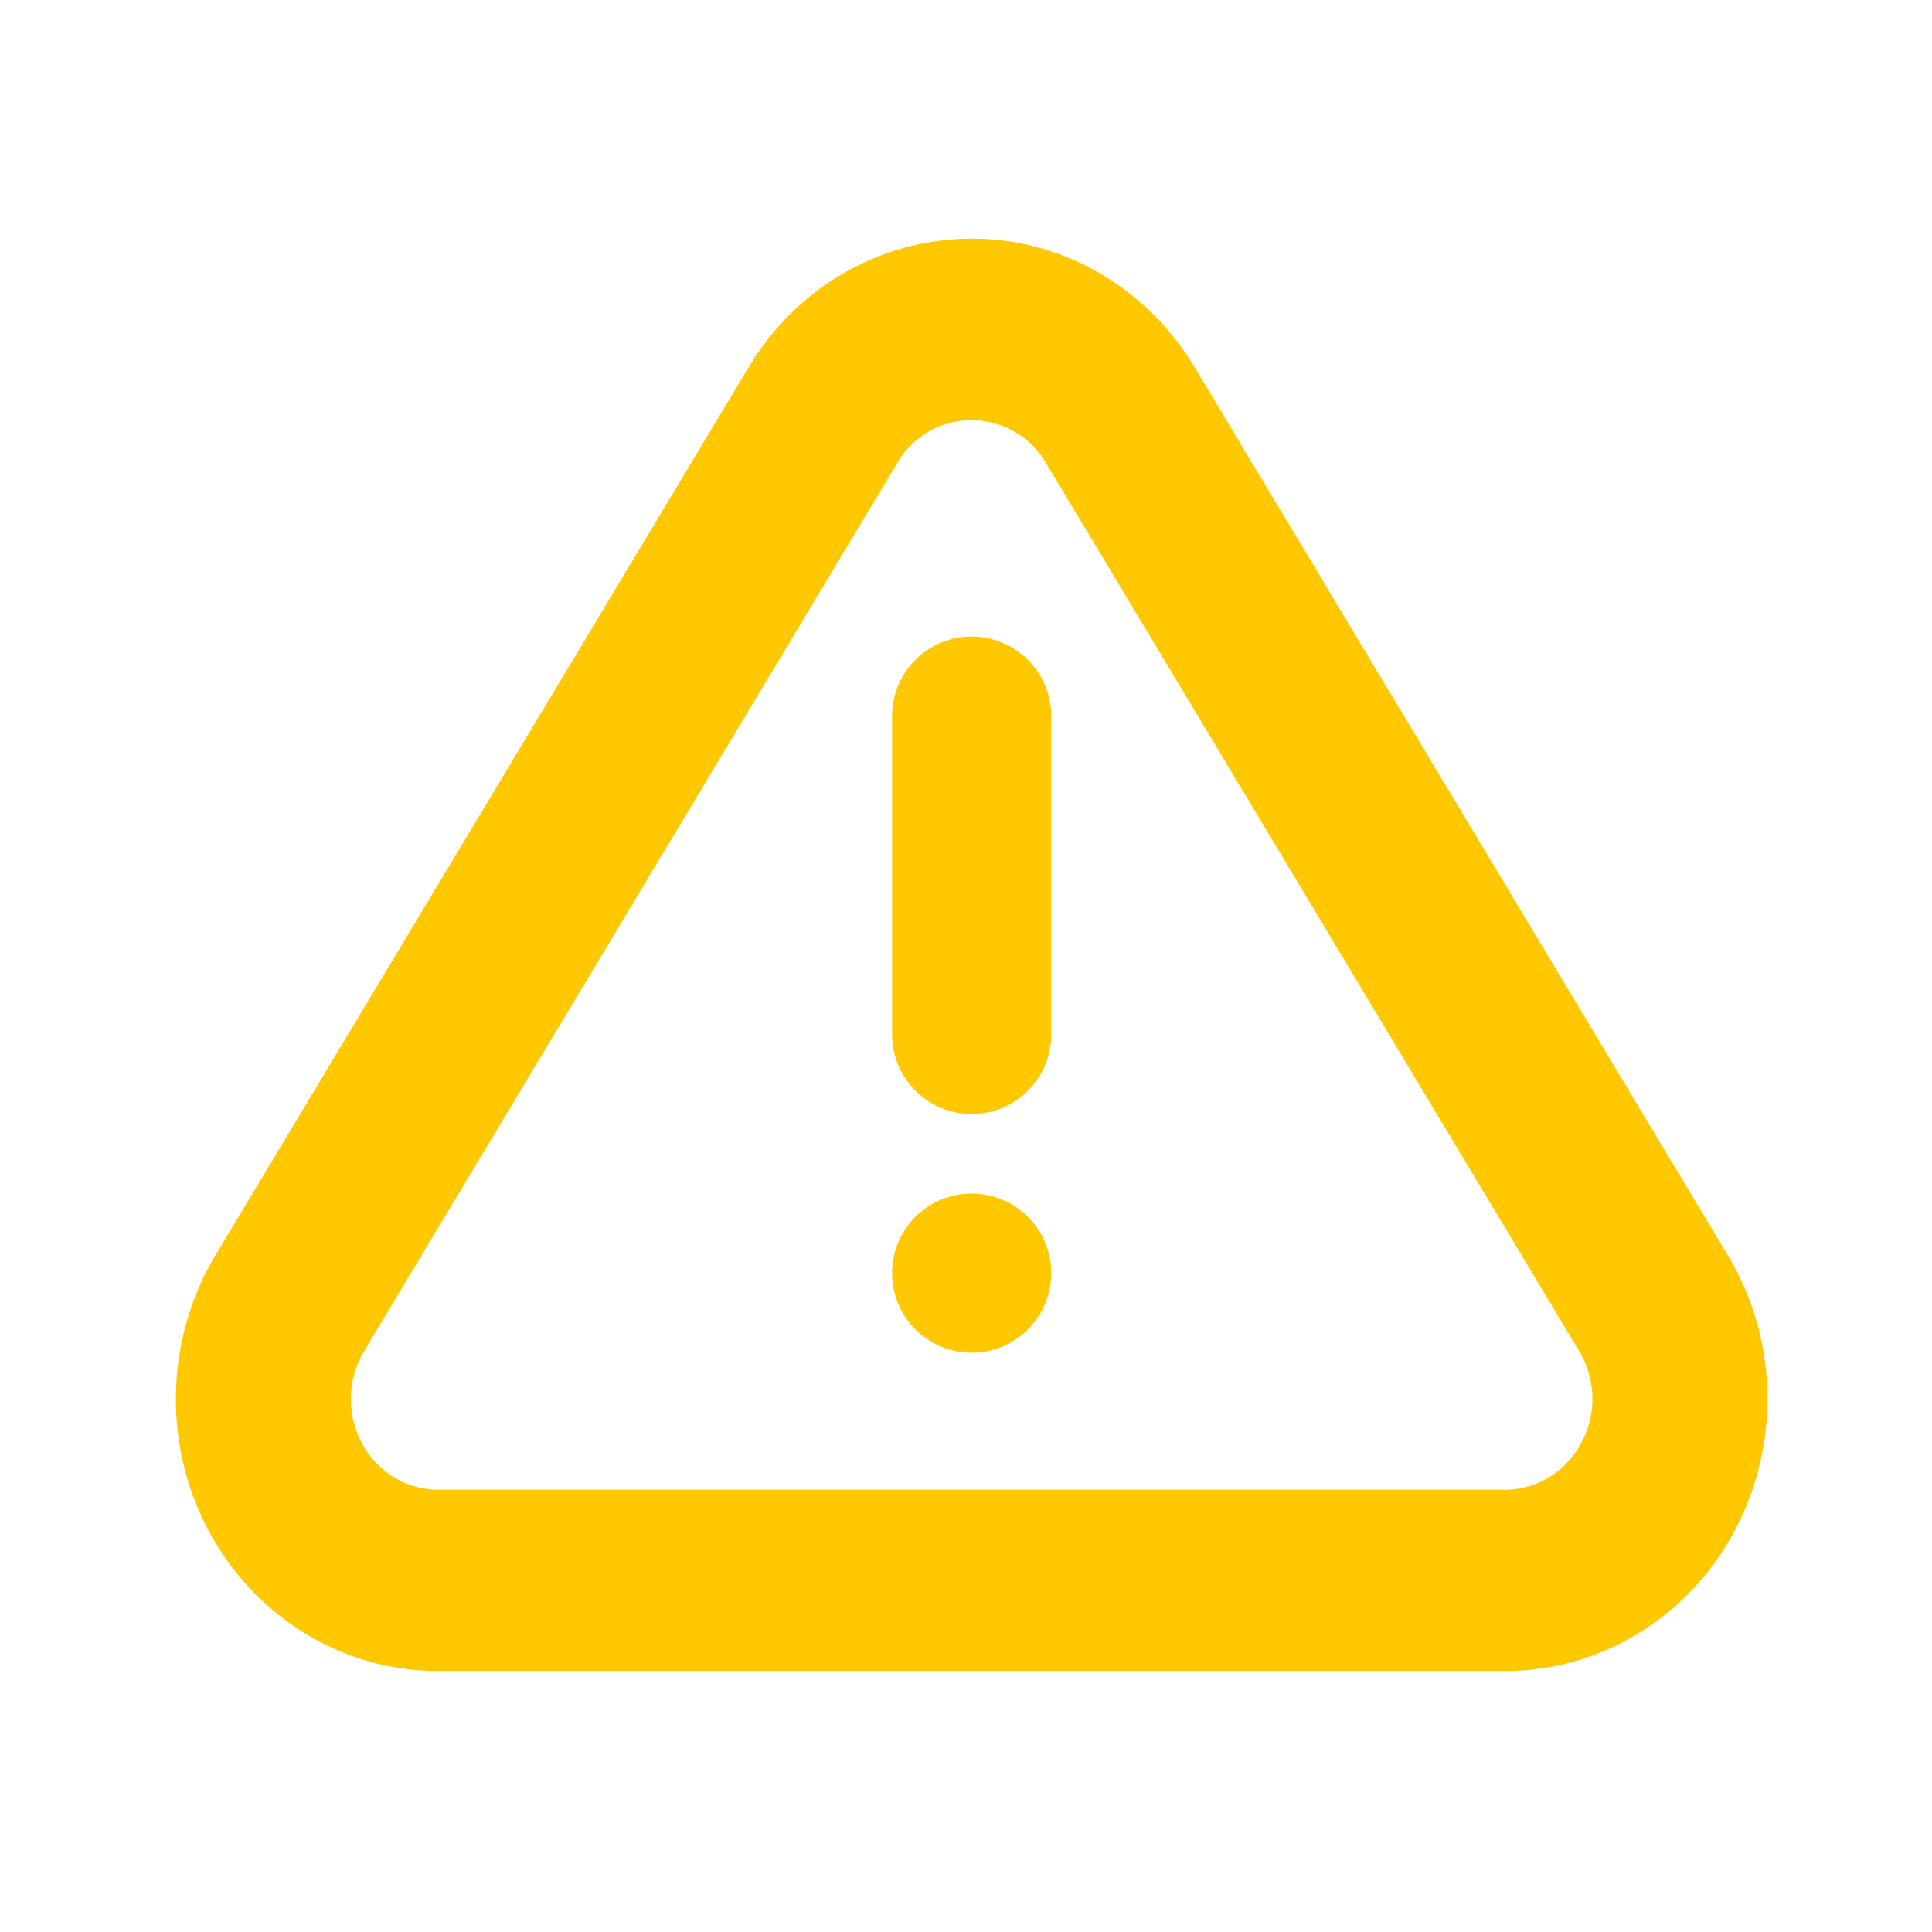 <svg width="72" height="72" viewBox="0 0 72 72" fill="none" xmlns="http://www.w3.org/2000/svg">
<path d="M44.514 13.676L64.387 46.776C67.243 51.53 65.841 57.784 61.253 60.744C59.714 61.743 57.918 62.275 56.083 62.274H16.334C10.934 62.274 6.554 57.737 6.554 52.135C6.554 50.24 7.067 48.386 8.031 46.776L27.907 13.676C30.759 8.922 36.792 7.466 41.38 10.425C42.649 11.244 43.722 12.356 44.514 13.676ZM37.931 16.164C37.568 15.931 37.161 15.773 36.735 15.701C36.31 15.629 35.874 15.644 35.454 15.745C35.034 15.847 34.64 16.032 34.294 16.29C33.947 16.548 33.657 16.873 33.441 17.247L13.568 50.352C13.245 50.892 13.075 51.509 13.075 52.138C13.075 54.006 14.534 55.519 16.337 55.519H56.081C56.691 55.519 57.288 55.341 57.803 55.008C58.544 54.517 59.066 53.758 59.261 52.89C59.456 52.023 59.309 51.114 58.85 50.352L38.977 17.247C38.718 16.809 38.361 16.439 37.934 16.164H37.931ZM36.21 50.412C35.424 50.412 34.67 50.099 34.113 49.543C33.557 48.987 33.245 48.233 33.245 47.446C33.245 46.659 33.557 45.905 34.113 45.349C34.67 44.793 35.424 44.48 36.21 44.48C36.997 44.48 37.751 44.793 38.307 45.349C38.864 45.905 39.176 46.659 39.176 47.446C39.176 48.233 38.864 48.987 38.307 49.543C37.751 50.099 36.997 50.412 36.21 50.412ZM36.21 23.721C36.997 23.721 37.751 24.033 38.307 24.589C38.864 25.145 39.176 25.9 39.176 26.686V38.549C39.176 39.336 38.864 40.09 38.307 40.646C37.751 41.202 36.997 41.515 36.21 41.515C35.424 41.515 34.67 41.202 34.113 40.646C33.557 40.09 33.245 39.336 33.245 38.549V26.686C33.245 25.9 33.557 25.145 34.113 24.589C34.67 24.033 35.424 23.721 36.21 23.721Z" fill="#FFC800"/>
</svg>
